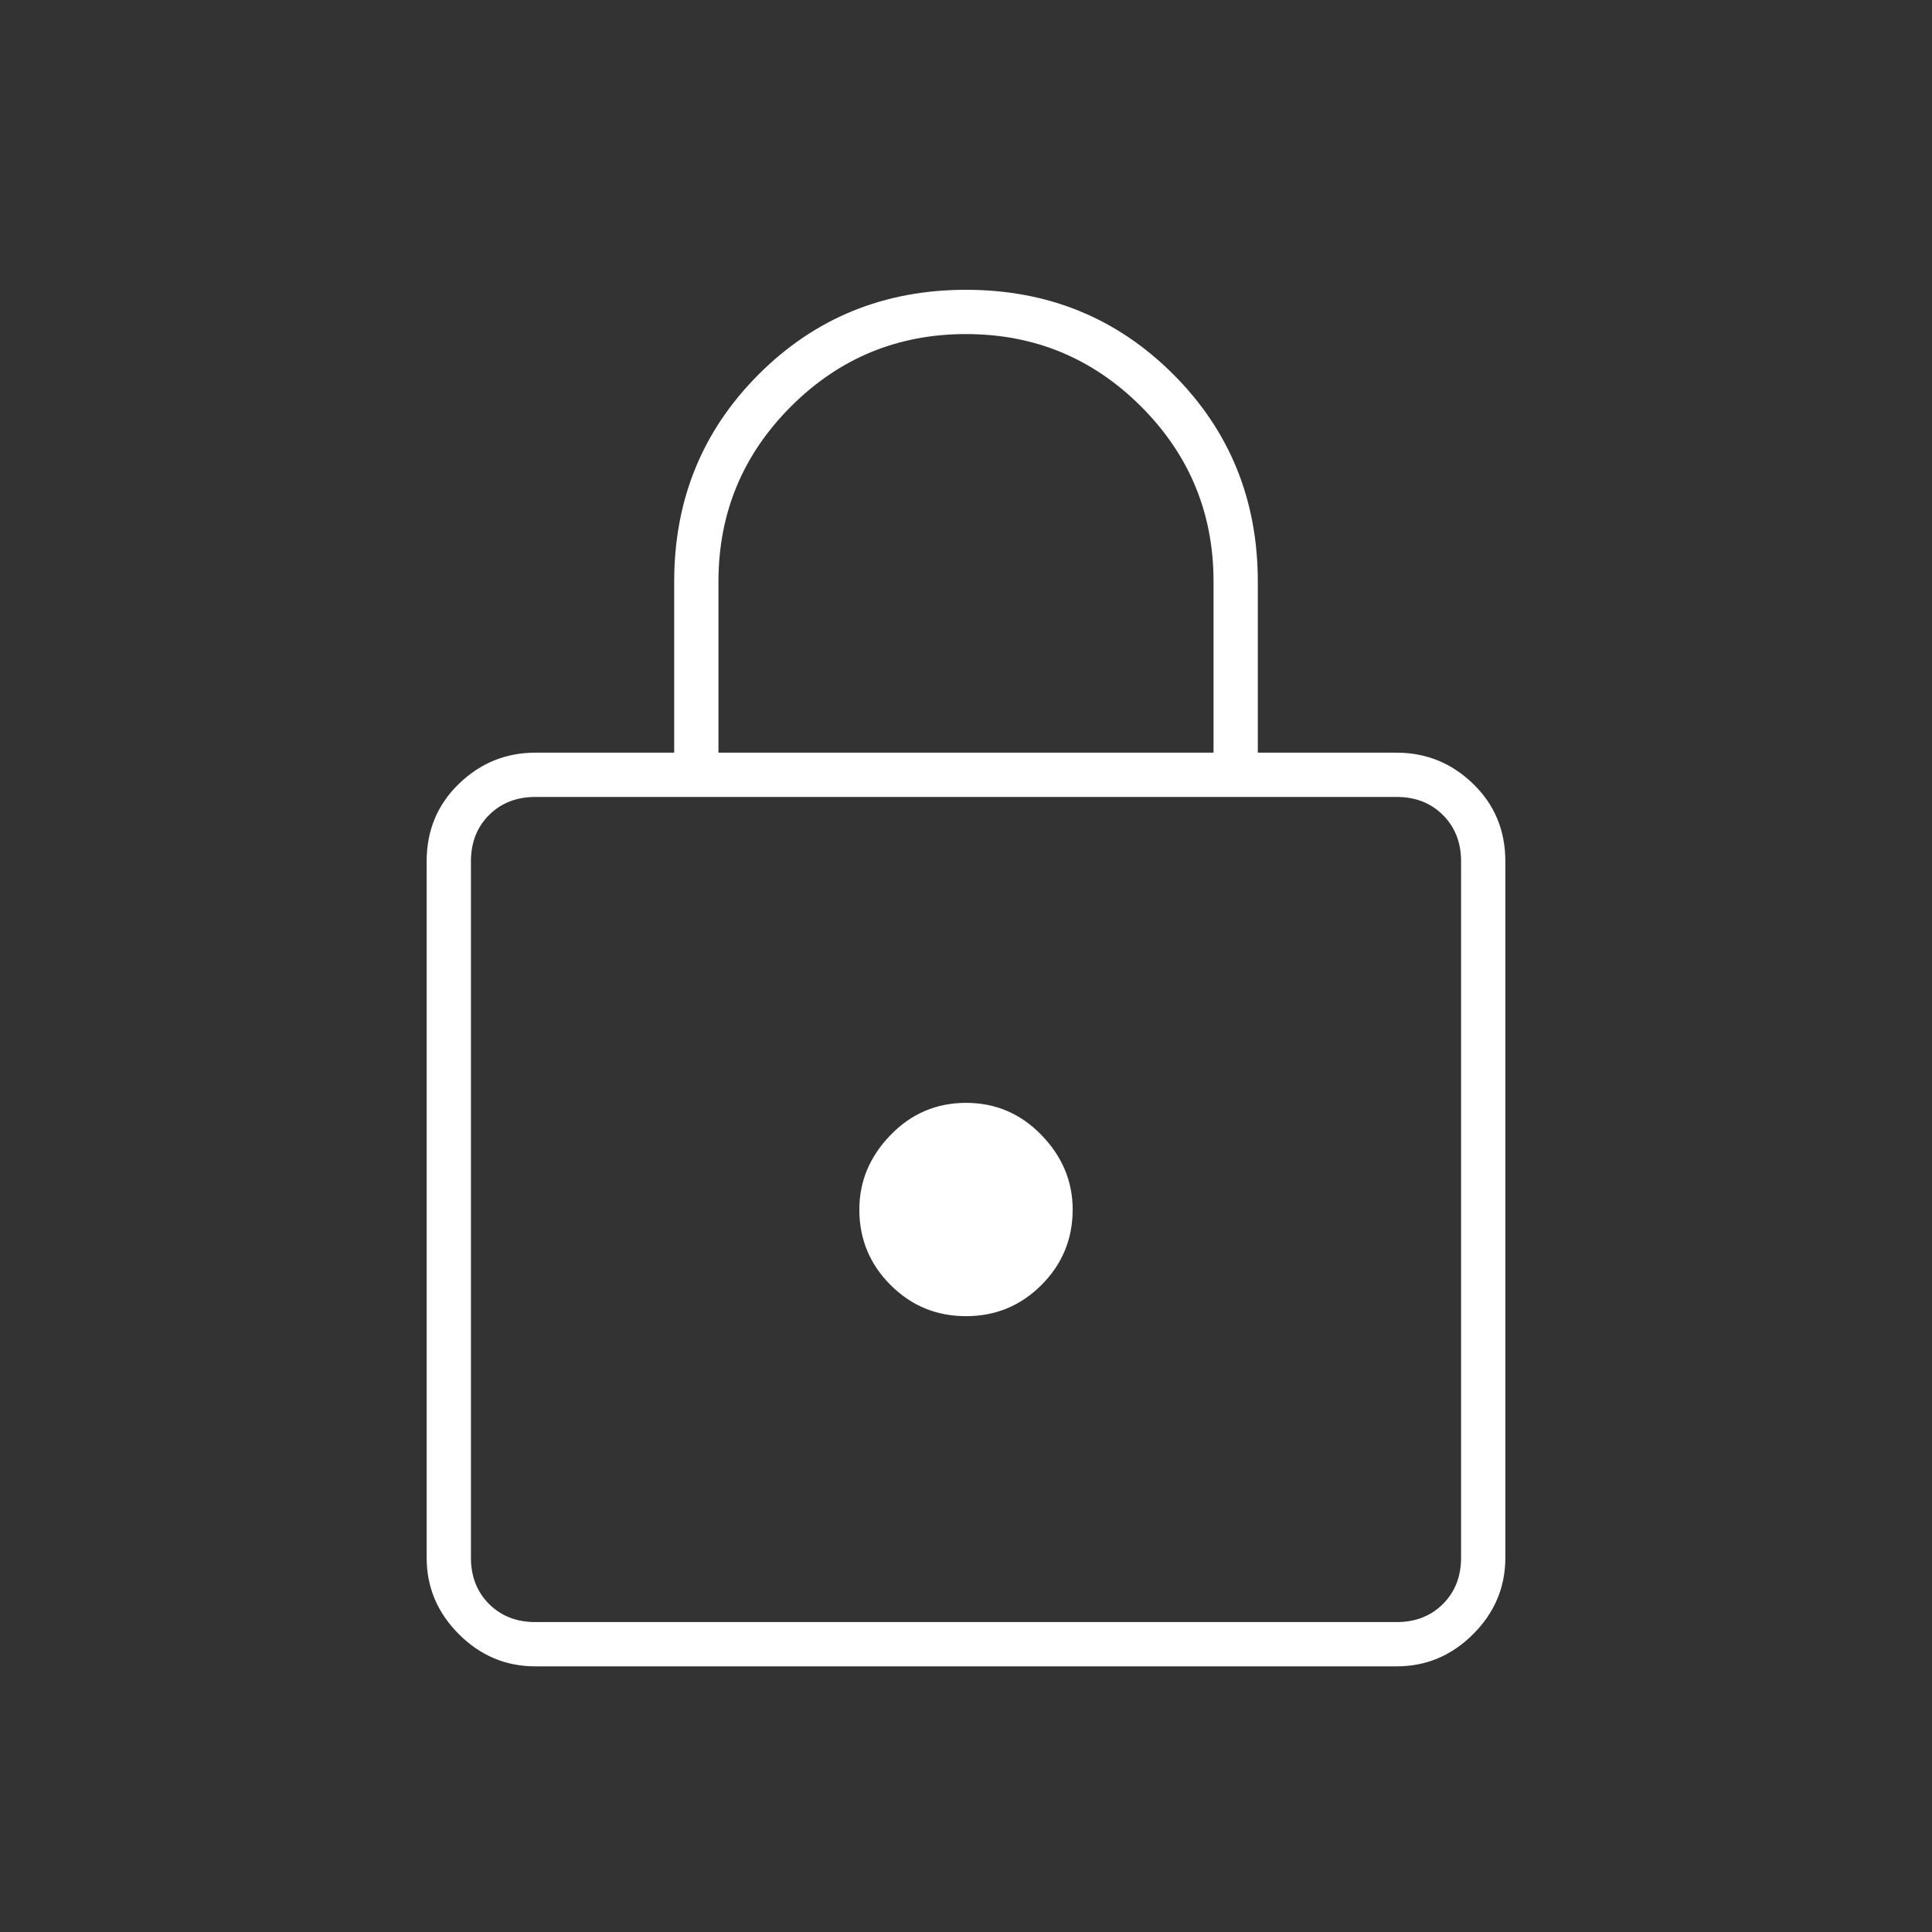 <?xml version="1.0" encoding="UTF-8"?> <svg xmlns="http://www.w3.org/2000/svg" width="176" height="176" viewBox="0 0 176 176" fill="none"><rect x="0" y="0" width="176" height="176" fill="#333333" stroke="none"/><mask id="mask0_137_336" style="mask-type:alpha" maskUnits="userSpaceOnUse" x="0" y="0" width="176" height="176"><rect width="176" height="176" fill="#D9D9D9"></rect></mask><g mask="url(#mask0_137_336)"><path d="M48.767 151.8C46.078 151.8 43.756 150.822 41.8 148.867C39.844 146.911 38.867 144.589 38.867 141.9V78.467C38.867 75.656 39.844 73.303 41.8 71.408C43.756 69.514 46.078 68.567 48.767 68.567H61.417V52.983C61.417 45.528 63.983 39.233 69.117 34.1C74.25 28.967 80.544 26.4 88 26.4C95.456 26.4 101.75 28.967 106.883 34.1C112.017 39.233 114.583 45.528 114.583 52.983V68.567H127.233C129.922 68.567 132.244 69.514 134.2 71.408C136.156 73.303 137.133 75.656 137.133 78.467V141.9C137.133 144.589 136.156 146.911 134.2 148.867C132.244 150.822 129.922 151.8 127.233 151.8H48.767ZM48.767 147.767H127.233C128.944 147.767 130.35 147.217 131.45 146.117C132.55 145.017 133.1 143.611 133.1 141.9V78.467C133.1 76.756 132.55 75.35 131.45 74.25C130.35 73.15 128.944 72.6 127.233 72.6H48.767C47.056 72.6 45.65 73.15 44.55 74.25C43.45 75.35 42.9 76.756 42.9 78.467V141.9C42.9 143.611 43.45 145.017 44.55 146.117C45.65 147.217 47.056 147.767 48.767 147.767ZM88 119.9C90.689 119.9 92.981 118.953 94.875 117.058C96.769 115.164 97.717 112.872 97.717 110.183C97.717 107.617 96.769 105.356 94.875 103.4C92.981 101.444 90.689 100.467 88 100.467C85.311 100.467 83.019 101.444 81.125 103.4C79.231 105.356 78.283 107.617 78.283 110.183C78.283 112.872 79.231 115.164 81.125 117.058C83.019 118.953 85.311 119.9 88 119.9ZM65.45 68.567H110.55V52.983C110.55 46.75 108.35 41.433 103.95 37.033C99.55 32.633 94.233 30.433 88 30.433C81.767 30.433 76.45 32.633 72.05 37.033C67.65 41.433 65.45 46.75 65.45 52.983V68.567Z" fill="white"></path></g></svg> 
